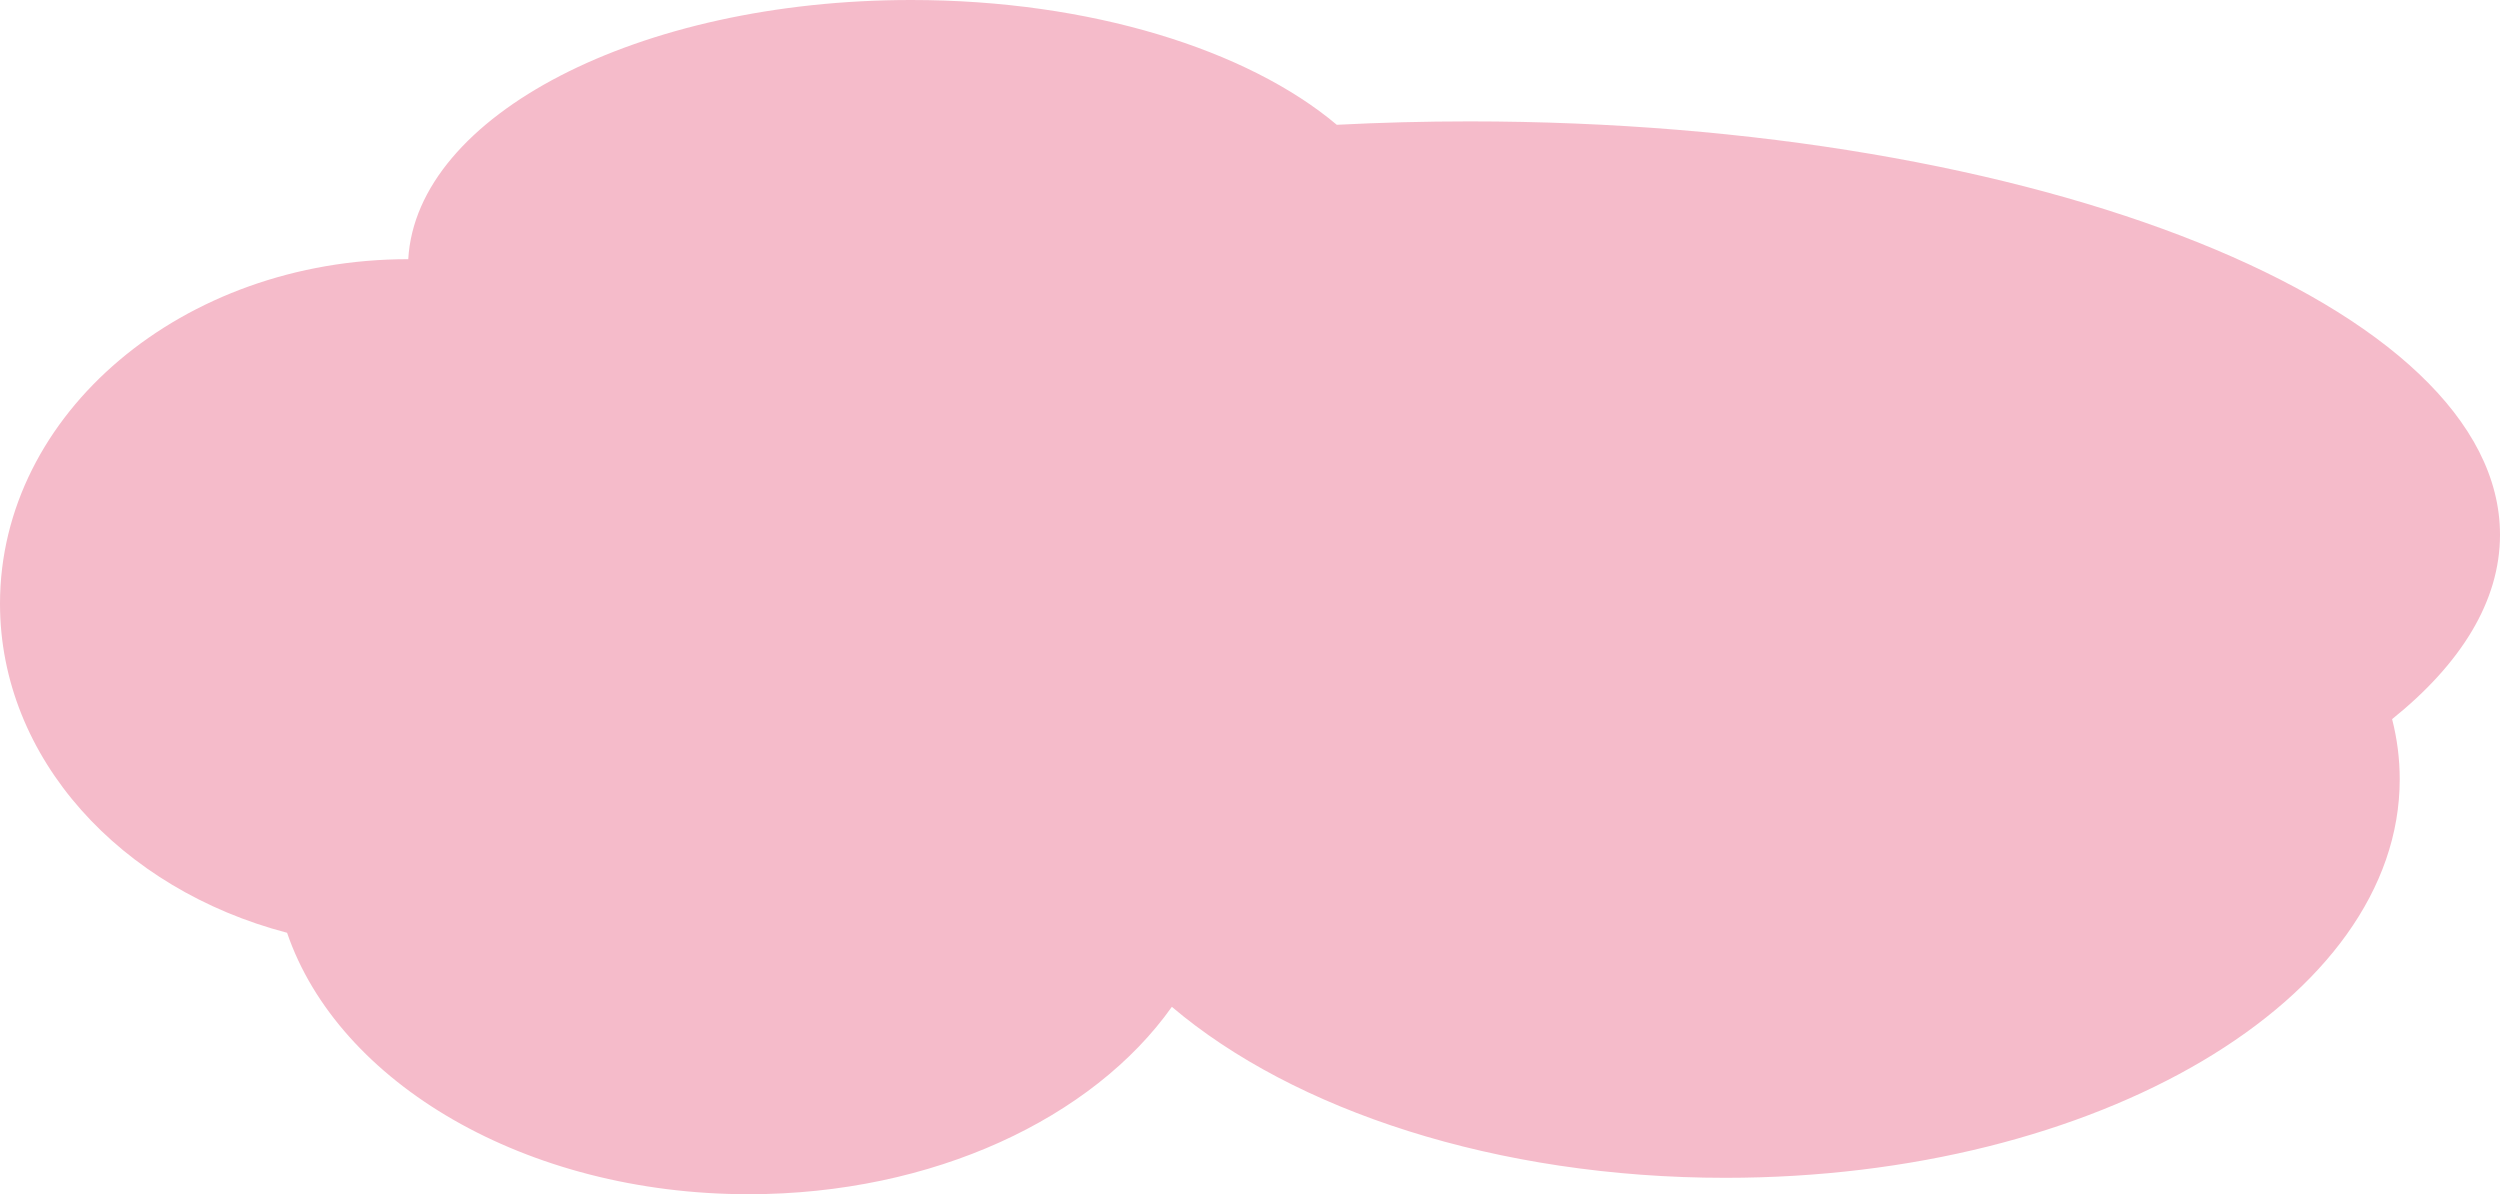 <?xml version="1.0" encoding="UTF-8"?> <svg xmlns="http://www.w3.org/2000/svg" width="762" height="364" viewBox="0 0 762 364" fill="none"><path d="M277.713 0C332.339 1.69613e-05 380.292 15.181 407.456 38.037C420.705 37.353 434.212 37 447.925 37C621.383 37 762 93.412 762 163C762 183.191 750.161 202.273 729.116 219.189C730.643 225.162 731.436 231.276 731.436 237.5C731.436 304.603 639.422 359 525.917 359C456.044 359 394.315 338.385 357.183 306.882C333.157 340.795 284.408 364 228.178 364C160.186 364 103.131 330.072 87.5 284.309C36.815 271.045 0 231.153 0 184C0 126.01 55.68 79 124.365 79C124.389 79 124.413 79 124.438 79C126.924 35.145 194.595 0 277.713 0Z" fill="#F5BBCA"></path></svg> 